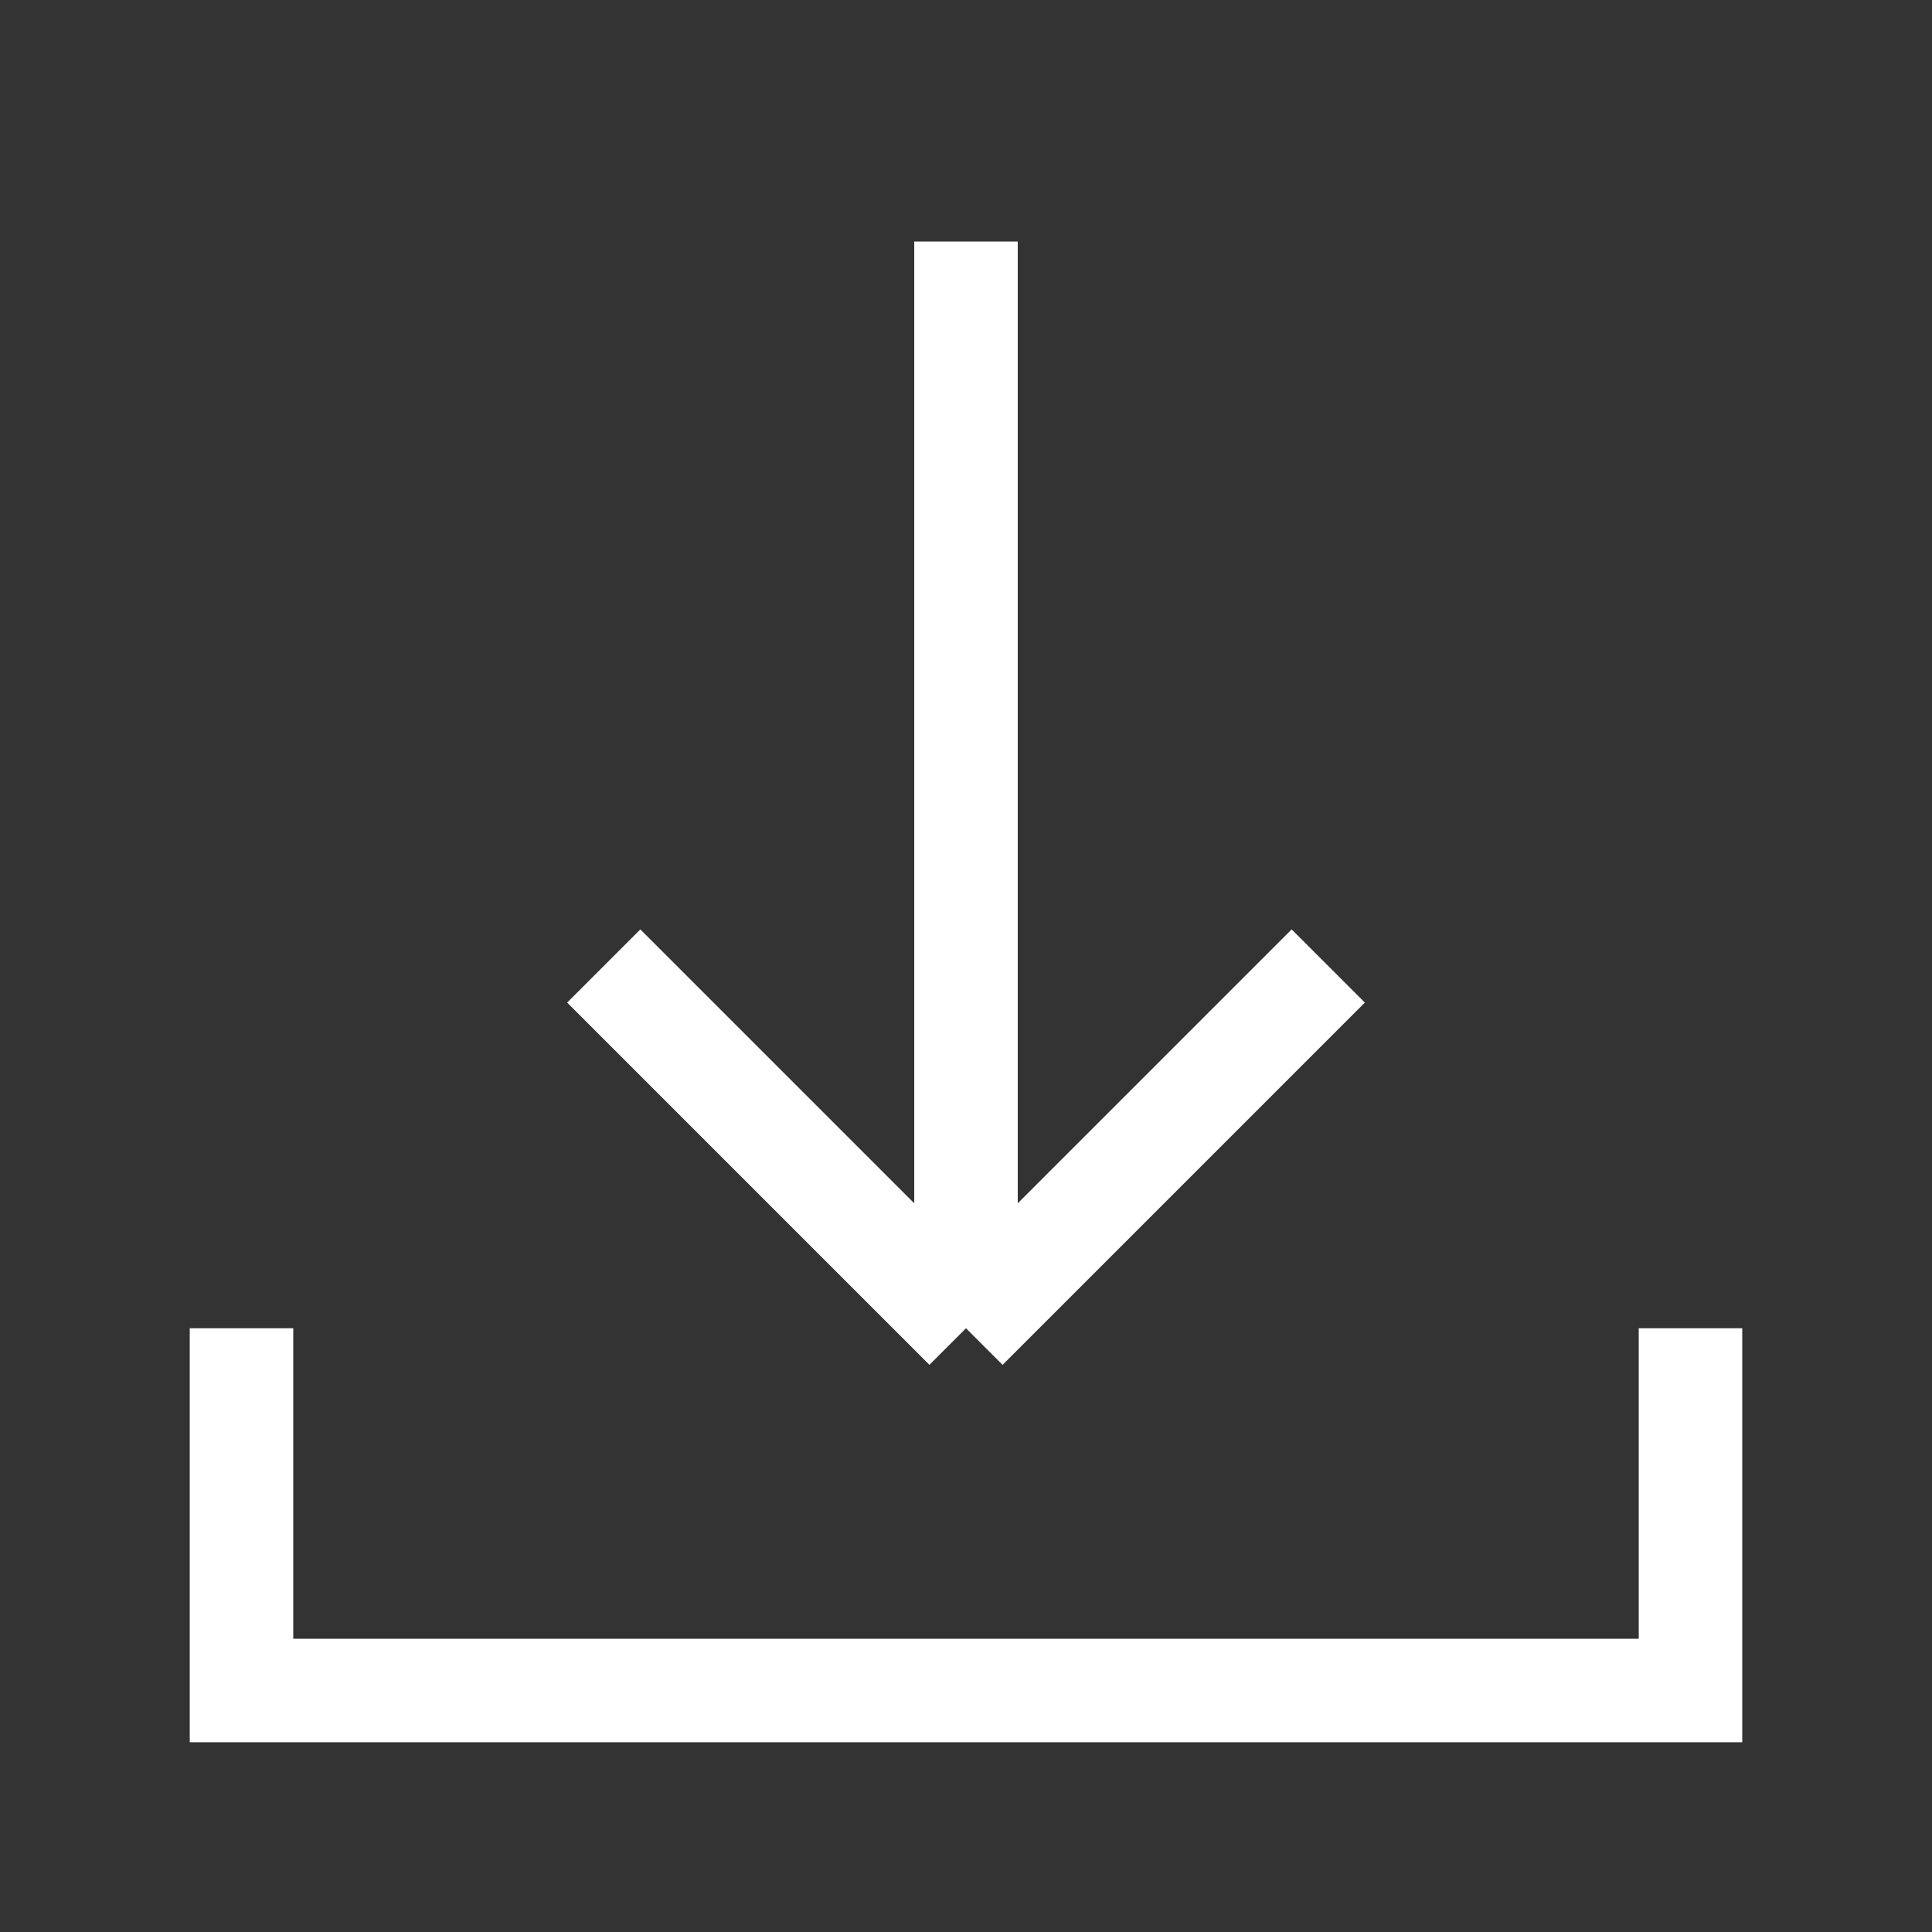<svg width="28" height="28" viewBox="0 0 28 28" fill="none" xmlns="http://www.w3.org/2000/svg">
<rect x="0" y="0" width="28" height="28" fill="#333333" stroke="none"/>
<path d="M3.5 19.25V21.875C3.5 22.571 3.5 24.5 3.5 24.5C3.5 24.5 5.429 24.5 6.125 24.5H21.875C22.571 24.5 24.5 24.5 24.5 24.5C24.5 24.5 24.5 22.571 24.5 21.875V19.25M19.25 14L14 19.25M14 19.25L8.75 14M14 19.25V3.5" stroke="white" stroke-width="1.5"/>
</svg>
